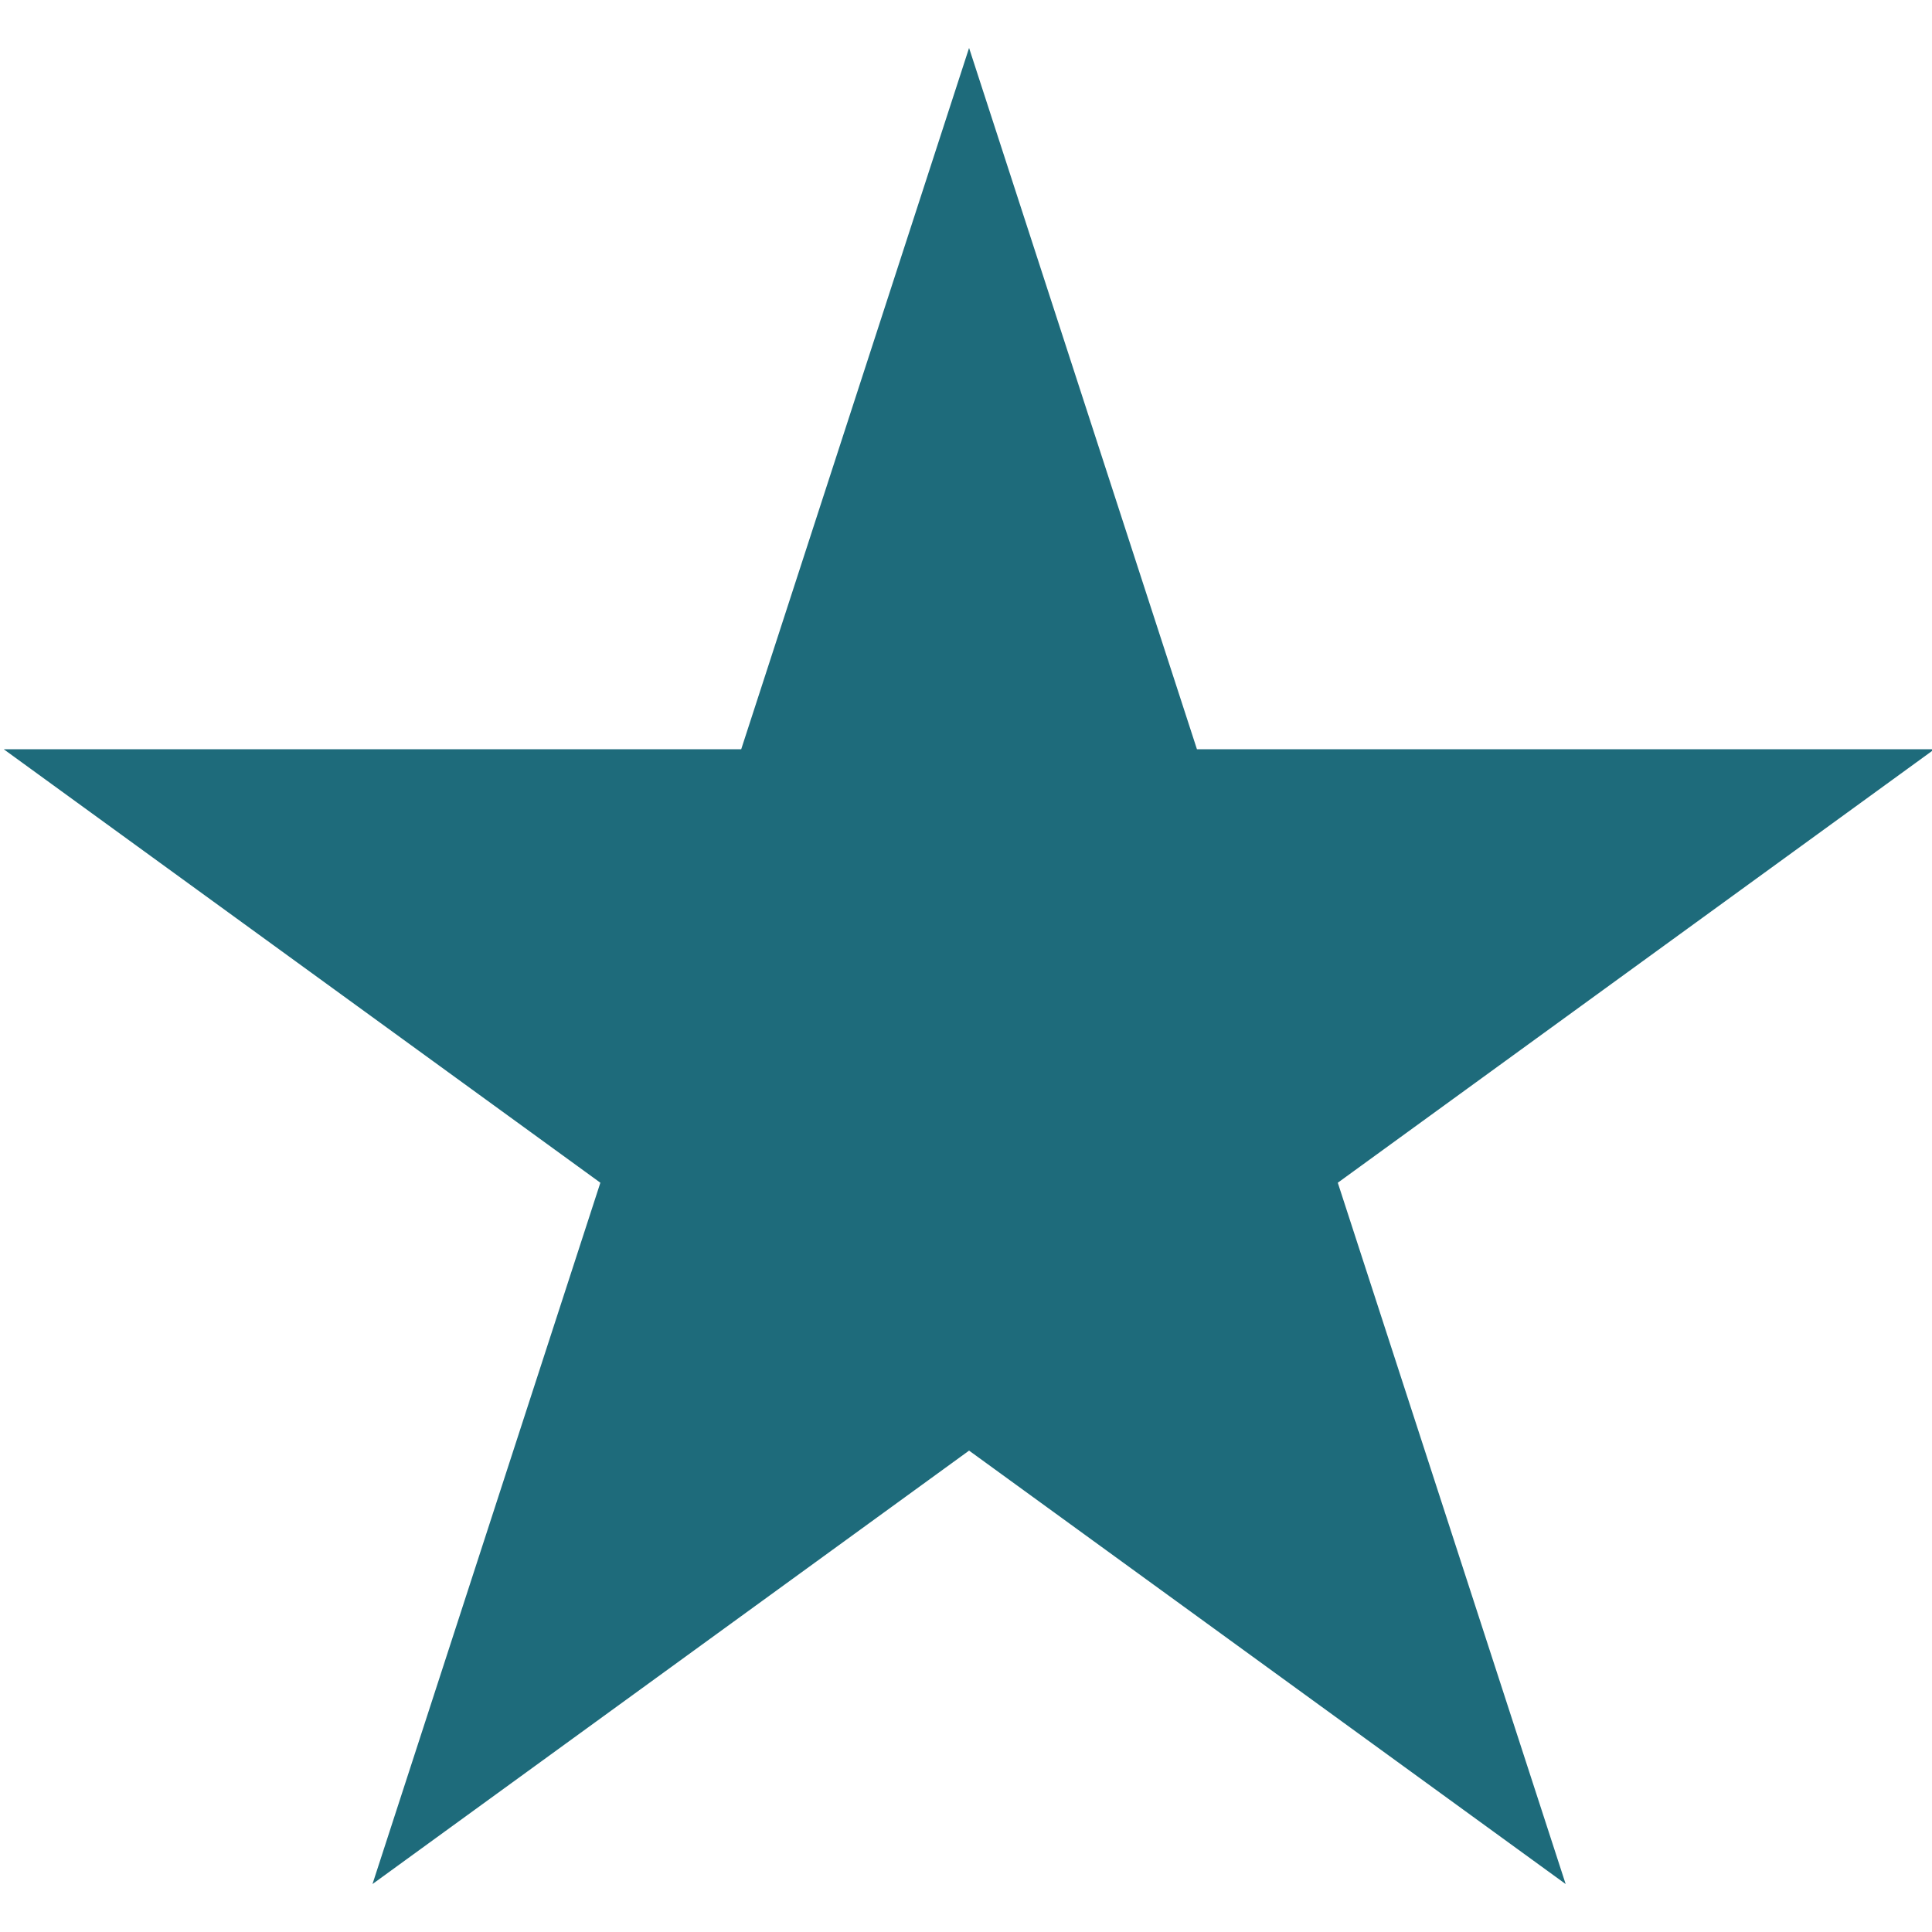 <?xml version='1.0' encoding='utf-8'?><svg version='1.1' xmlns='http://www.w3.org/2000/svg' viewBox='0 12.705 512 486.59' x='0px' y='0px' xml:space='preserve' fill='#1e6b7b' height='15px' width='15px'><polygon points='256.814,12.705 317.205,198.566 512.631,198.566 354.529,313.435 414.918,499.295 256.814,384.427 98.713,499.295 159.102,313.435 1,198.566 196.426,198.566'/></svg>